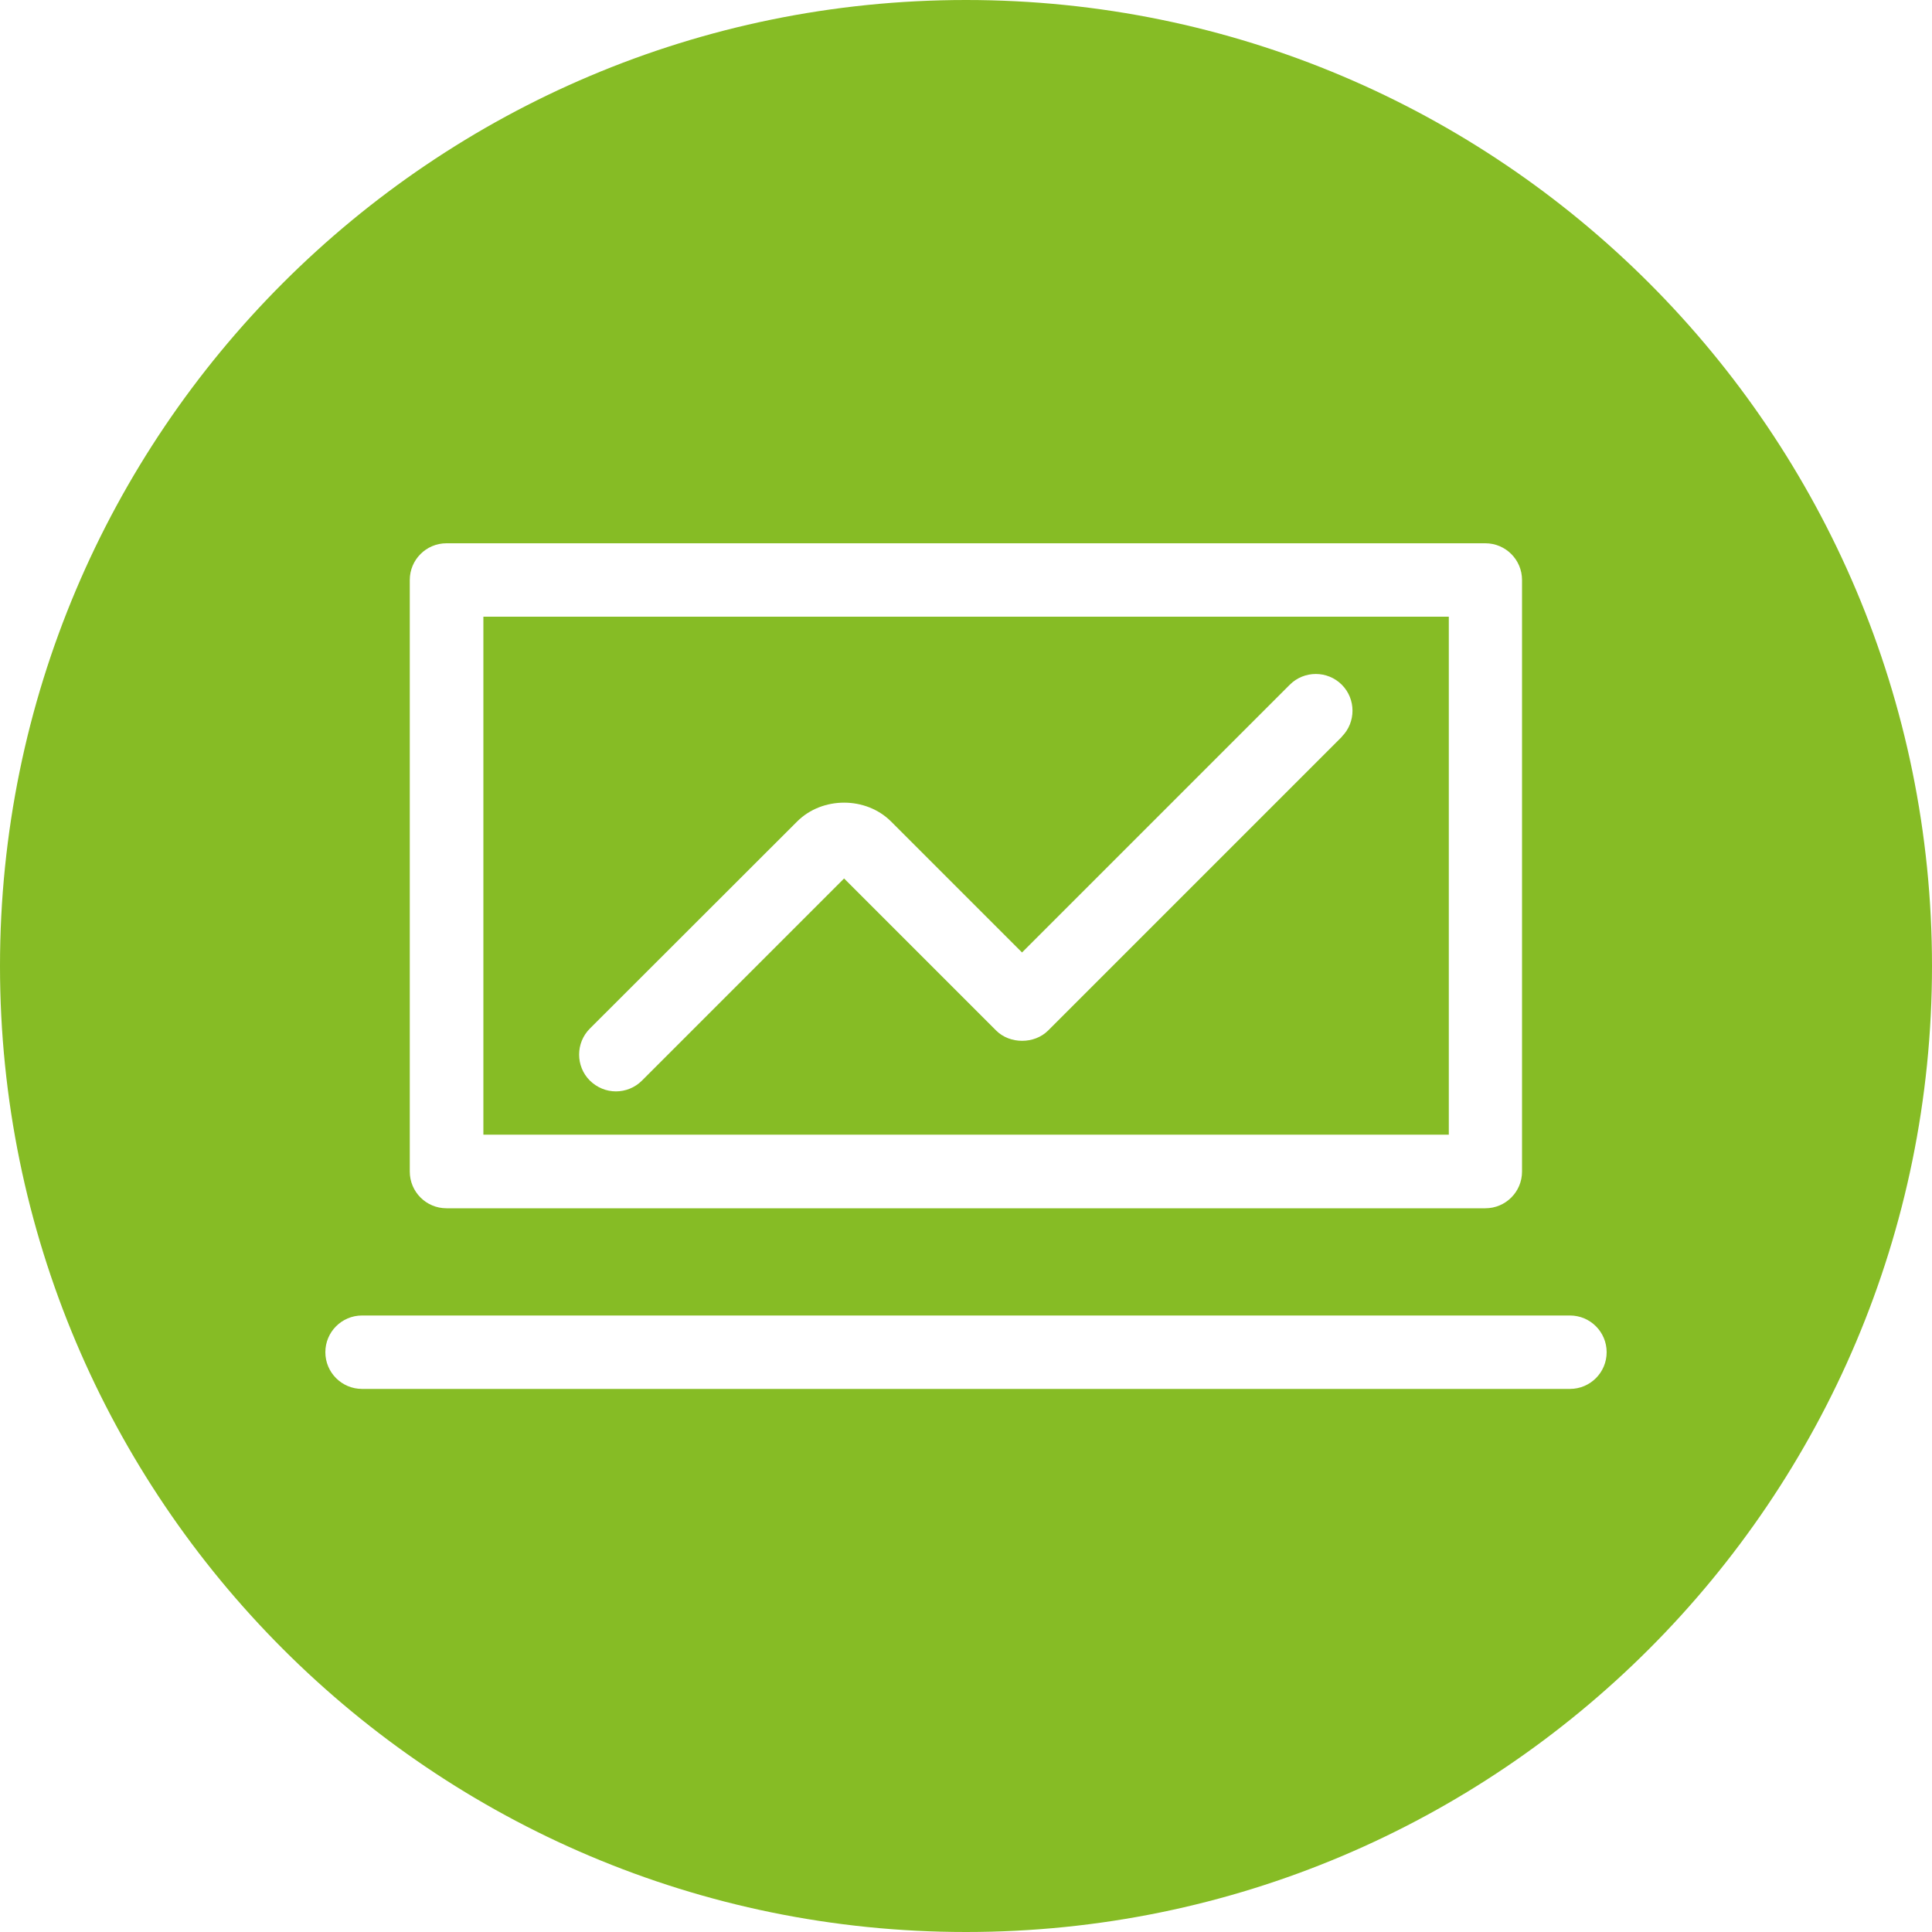 <?xml version="1.0" encoding="UTF-8"?>
<svg id="Layer_1" xmlns="http://www.w3.org/2000/svg" version="1.1" viewBox="0 0 100 100">
  <!-- Generator: Adobe Illustrator 29.7.1, SVG Export Plug-In . SVG Version: 2.1.1 Build 8)  -->
  <defs>
    <style>
      .st0 {
        fill: #86bc25;
      }
    </style>
  </defs>
  <path class="st0" d="M74.98,31.92H25.02v26.81h49.97v-26.81ZM69.46,38.13l-15.21,15.21c-.71.71-1.98.71-2.69,0l-7.87-7.87-10.46,10.46c-.37.37-.86.56-1.35.56s-.97-.19-1.35-.56c-.74-.74-.74-1.95,0-2.69l10.73-10.72c1.3-1.3,3.56-1.3,4.86,0l6.78,6.78,13.86-13.86c.74-.74,1.95-.74,2.69,0,.74.74.74,1.95,0,2.69Z"/>
  <path class="st0" d="M50,0C22.39,0,0,22.39,0,50s22.39,50,50,50,50-22.39,50-50S77.61,0,50,0ZM21.21,30.02c0-1.05.85-1.9,1.9-1.9h53.77c1.05,0,1.9.85,1.9,1.9v30.62c0,1.05-.85,1.9-1.9,1.9H23.11c-1.05,0-1.9-.85-1.9-1.9v-30.62ZM81.26,71.89H18.74c-1.05,0-1.9-.85-1.9-1.9s.85-1.9,1.9-1.9h62.52c1.05,0,1.9.85,1.9,1.9s-.85,1.9-1.9,1.9Z"/>
</svg>